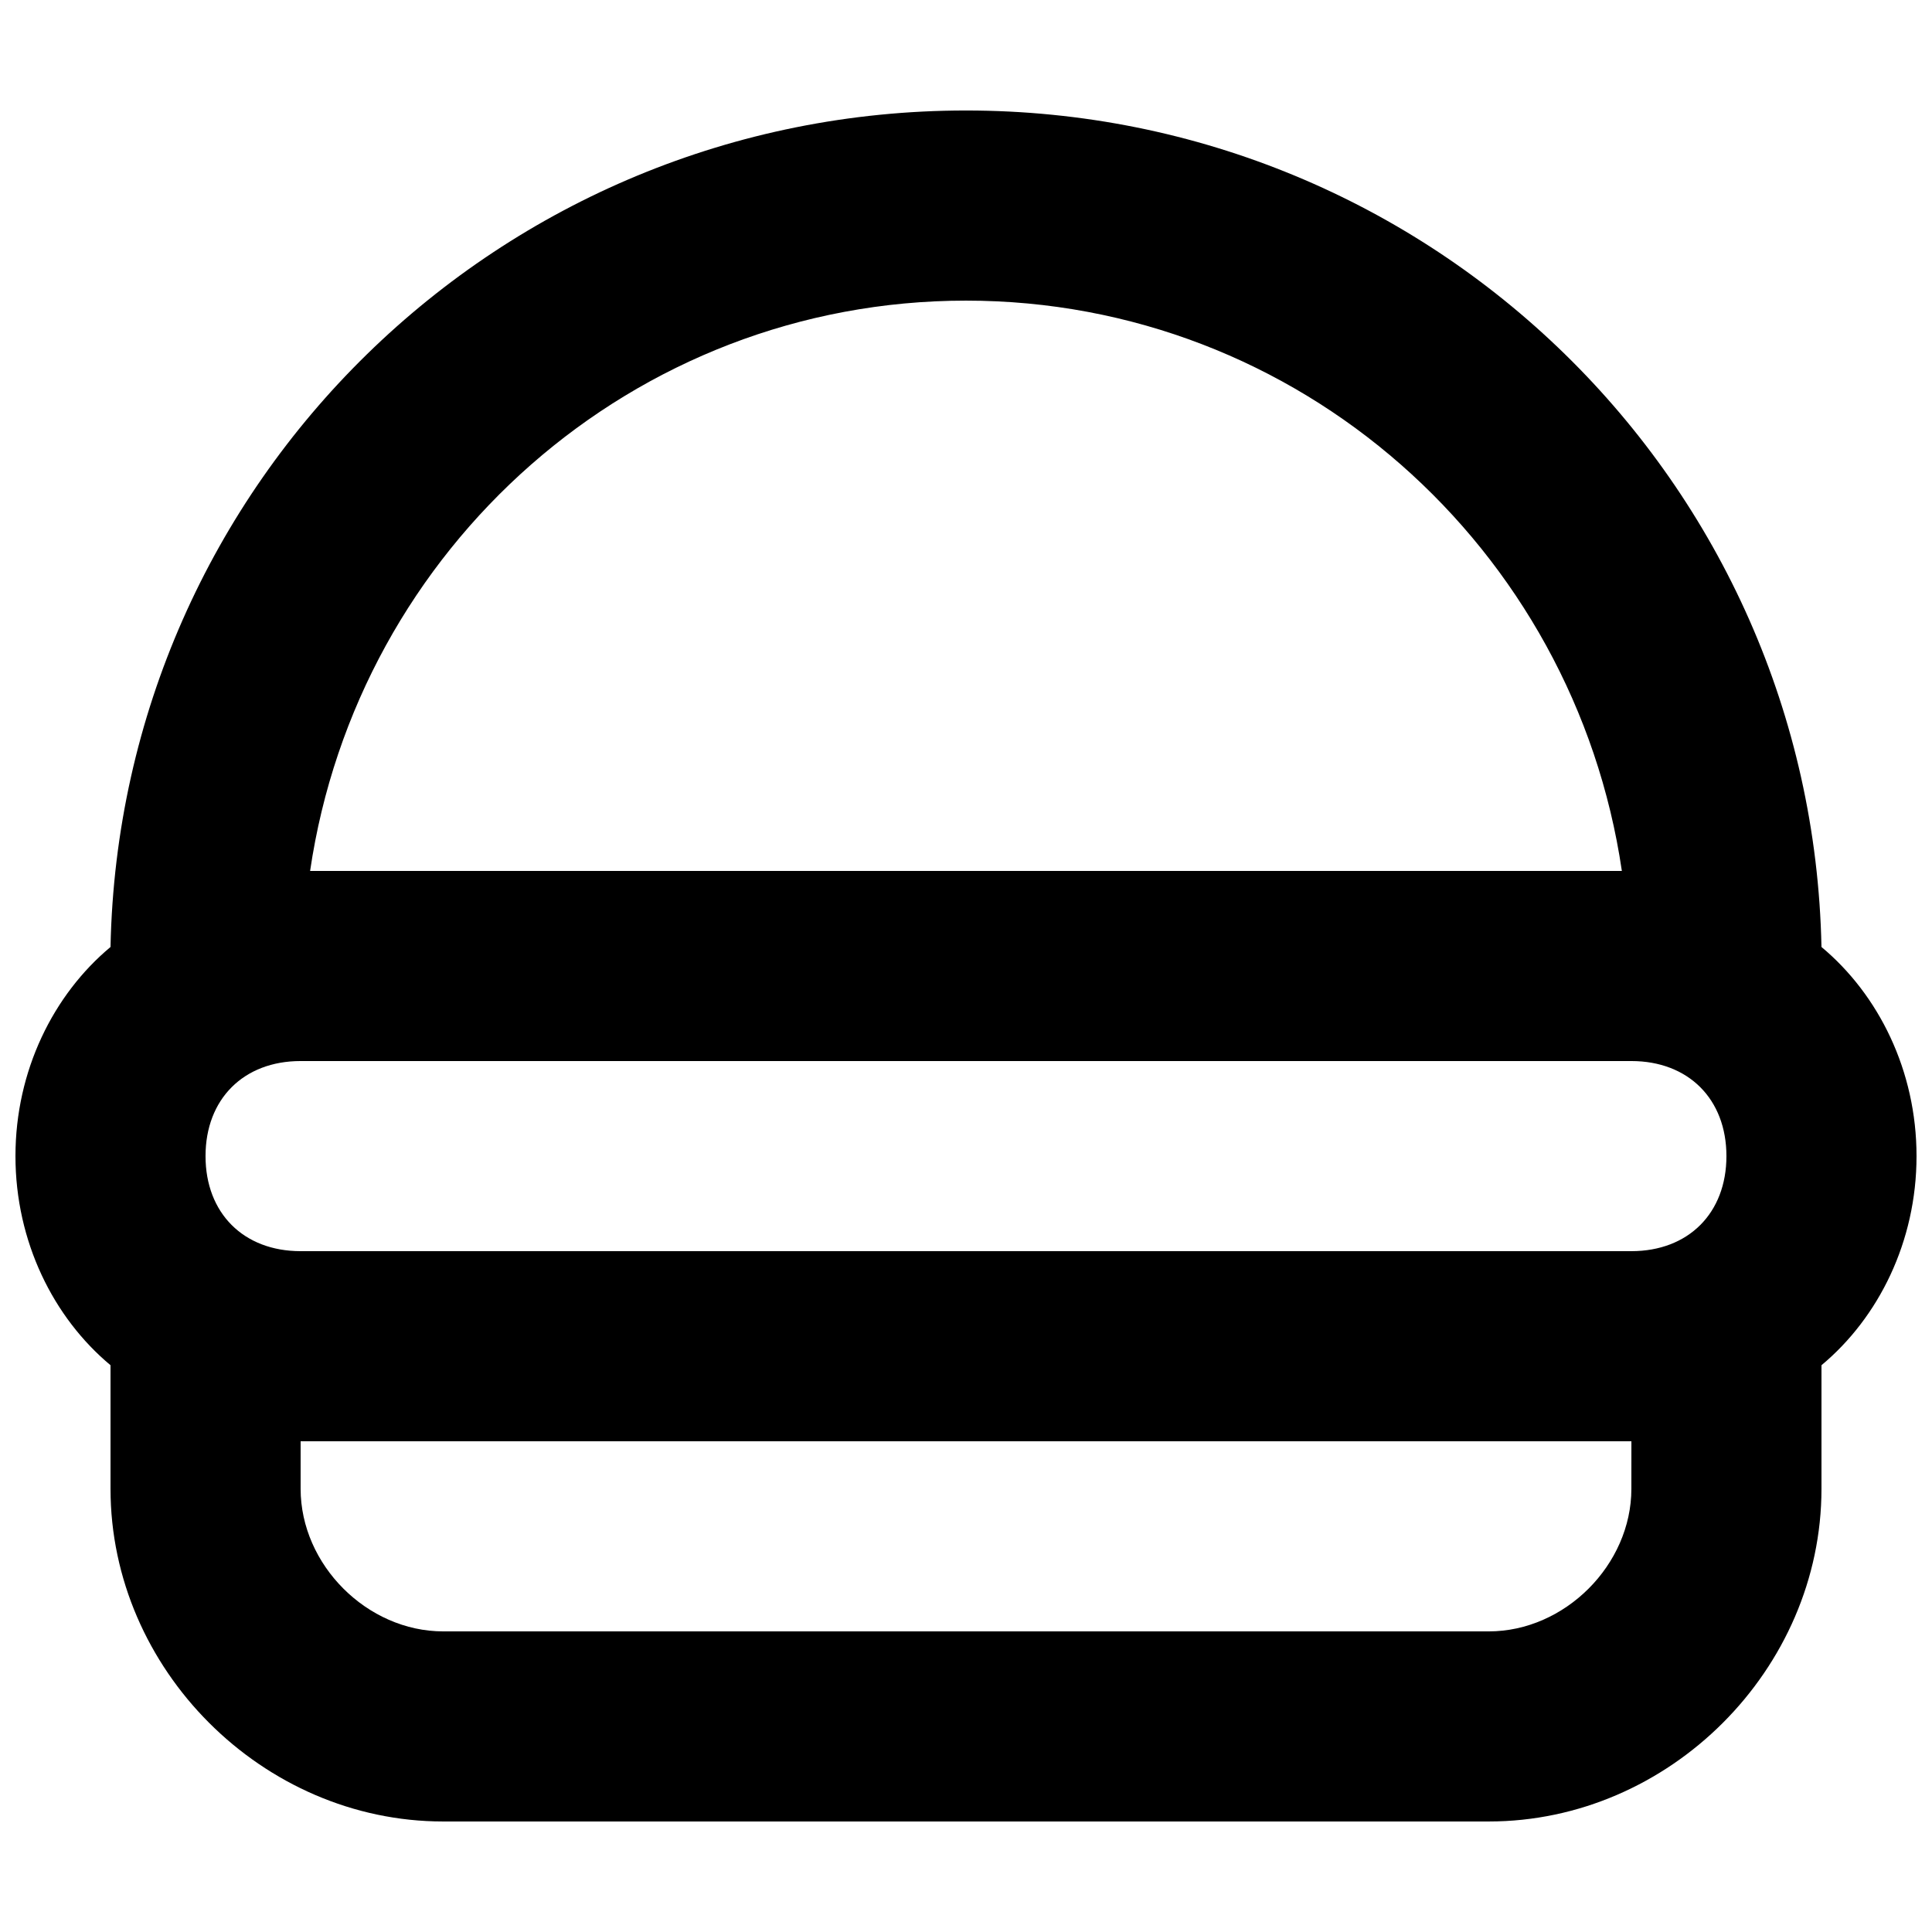 <?xml version="1.0" encoding="UTF-8"?>
<!-- Uploaded to: SVG Repo, www.svgrepo.com, Generator: SVG Repo Mixer Tools -->
<svg width="800px" height="800px" version="1.1" viewBox="144 144 512 512" xmlns="http://www.w3.org/2000/svg">
 <defs>
  <clipPath id="a">
   <path d="m148.09 173h503.81v454h-503.81z"/>
  </clipPath>
 </defs>
 <g clip-path="url(#a)">
  <path d="m651.9 450.38c0-22.672-10.078-42.824-25.191-55.418-2.516-123.43-103.28-221.68-226.71-221.68s-224.2 98.242-226.71 221.68c-15.113 12.594-25.191 32.746-25.191 55.418s10.078 42.824 25.191 55.418v32.746c0 47.863 40.305 88.168 88.164 88.168h277.09c47.863 0 88.168-40.305 88.168-88.168v-32.746c15.117-12.594 25.191-32.746 25.191-55.418zm-50.379 0c0 15.113-10.078 25.191-25.191 25.191h-352.67c-15.113 0-25.191-10.078-25.191-25.191 0-15.113 10.078-25.191 25.191-25.191h352.67c15.113 0 25.191 10.078 25.191 25.191zm-201.52-226.71c88.168 0 161.22 65.496 173.81 151.14h-347.63c12.598-85.648 85.648-151.14 173.82-151.14zm176.33 314.88c0 20.152-17.633 37.785-37.785 37.785h-277.09c-20.156 0-37.789-17.633-37.789-37.785v-12.598h352.67z"/>
 </g>
</svg>